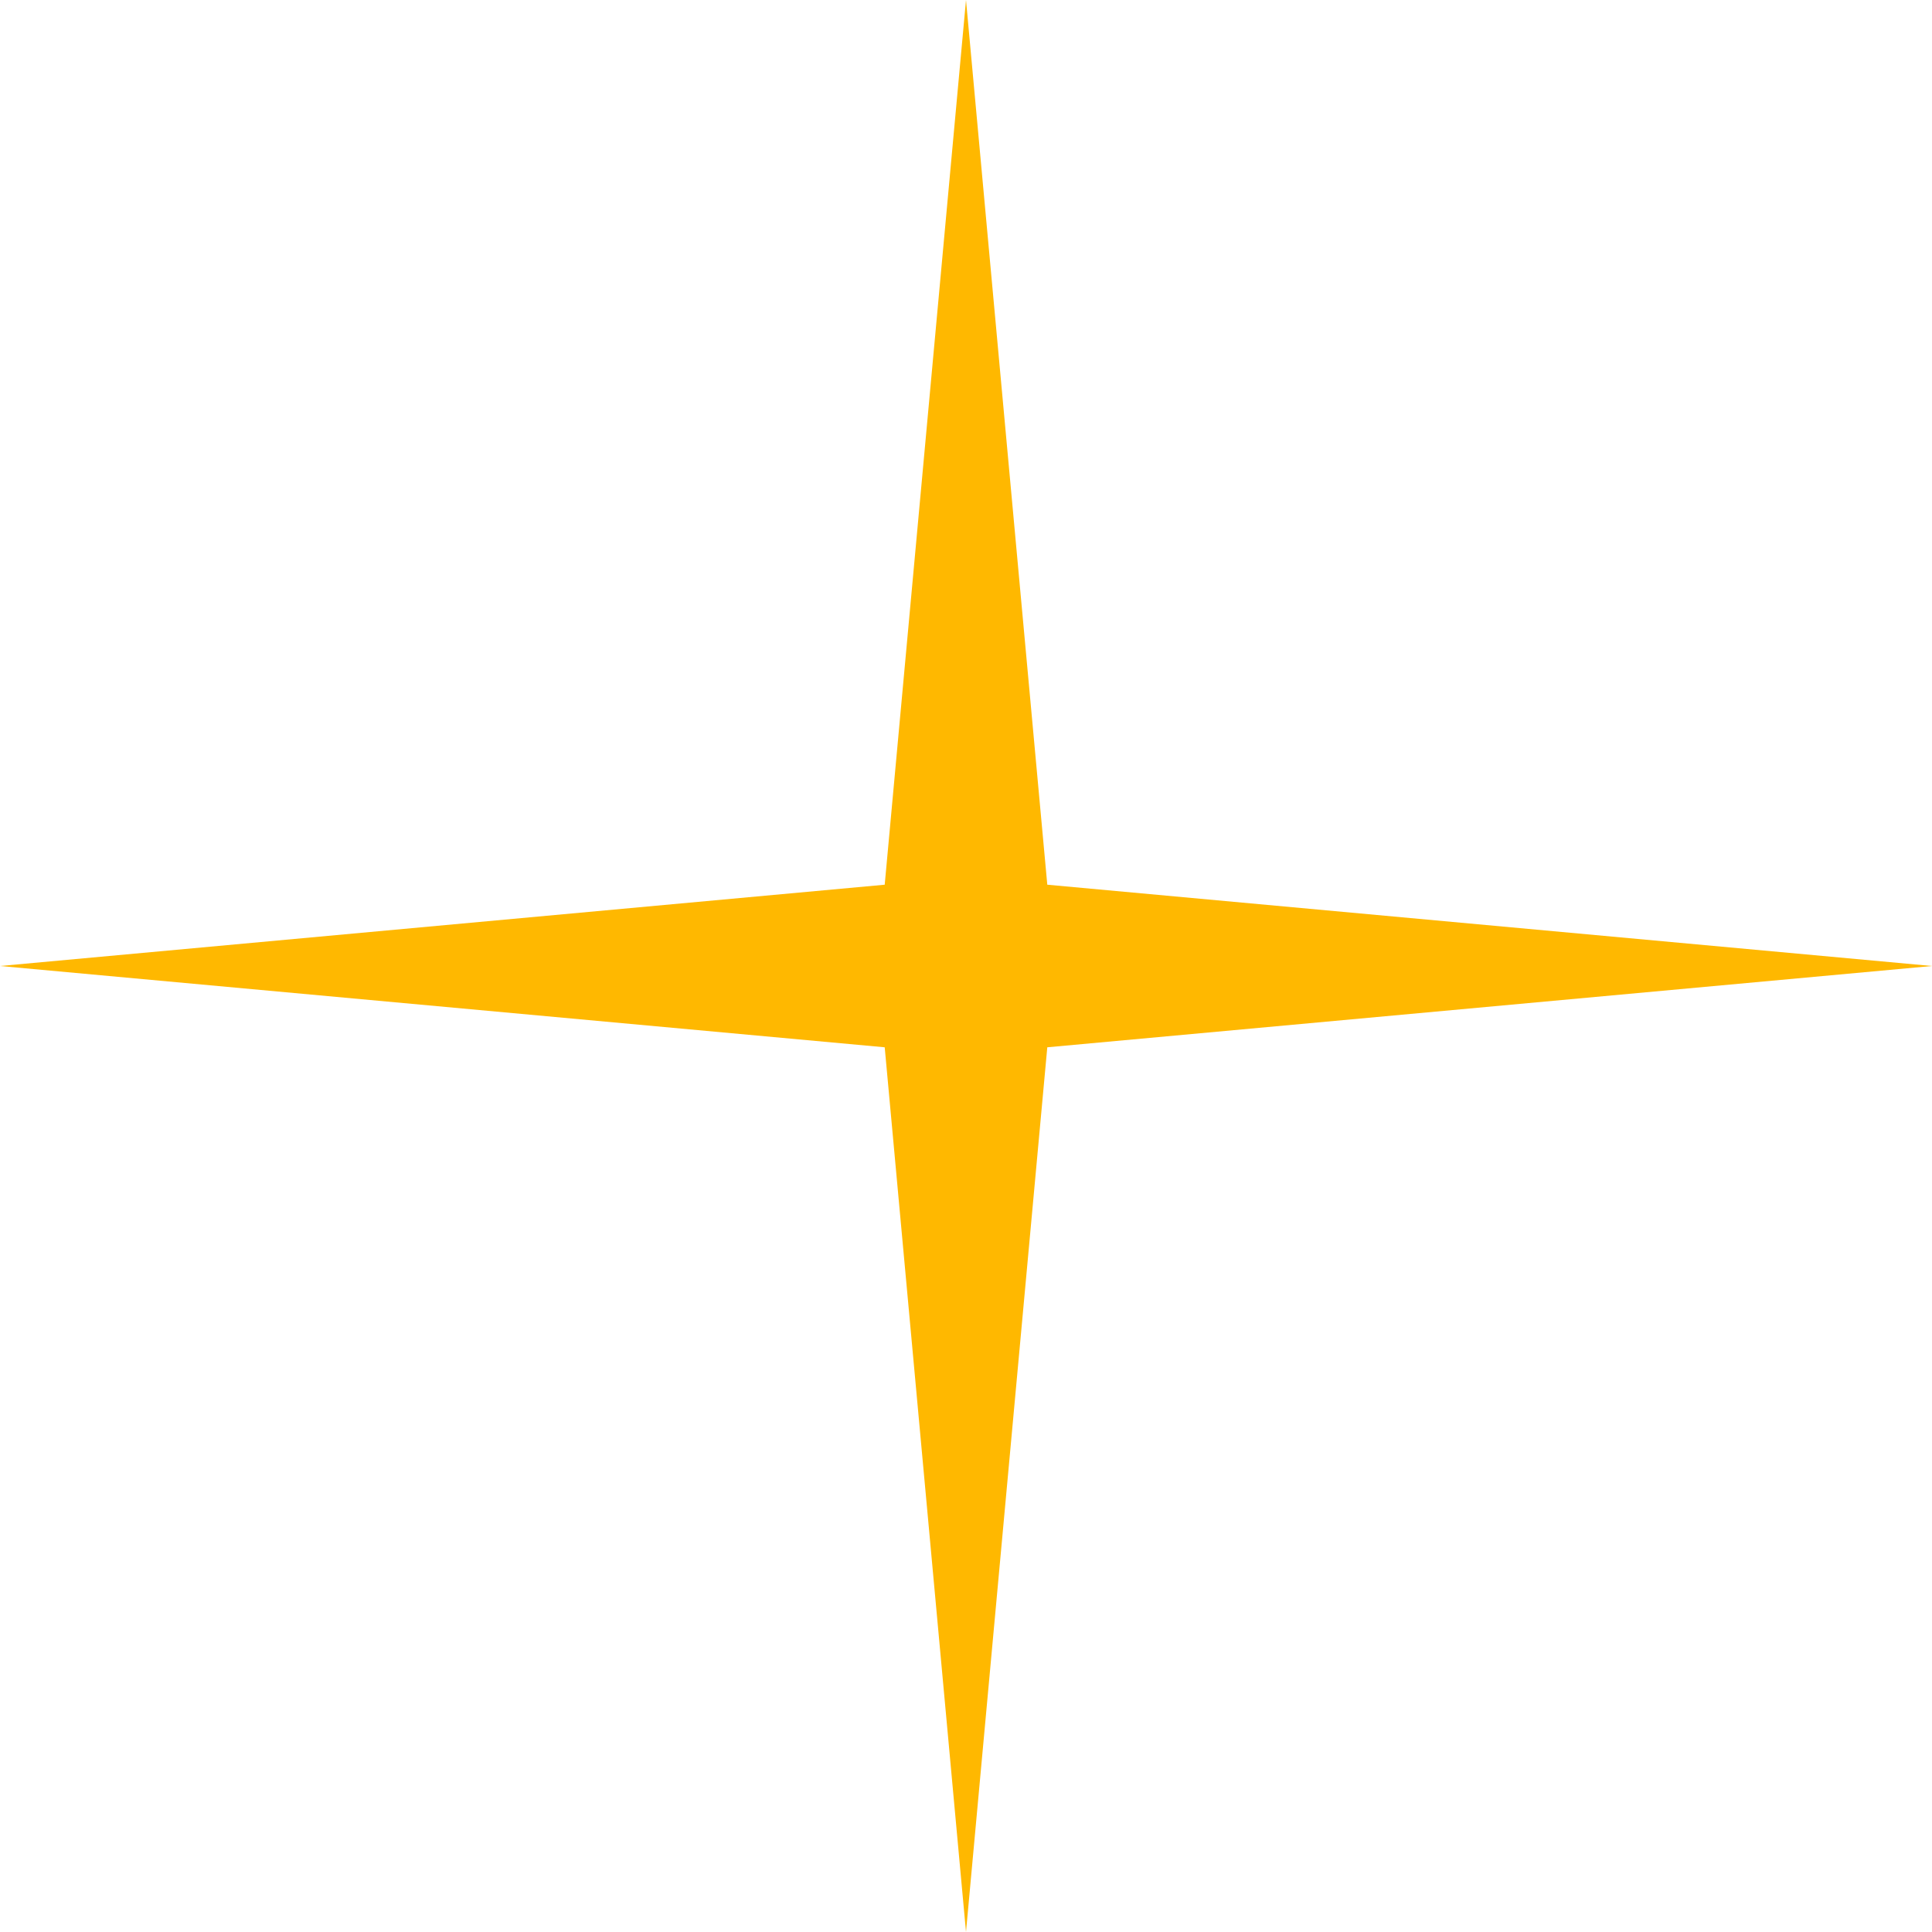 <svg id="star" width="26" height="26" viewBox="0 0 26 26" fill="none" xmlns="http://www.w3.org/2000/svg">
<path d="M13 0L14.094 11.906L26 13L14.094 14.094L13 26L11.906 14.094L0 13L11.906 11.906L13 0Z" fill="#FFB800"/>
</svg>
